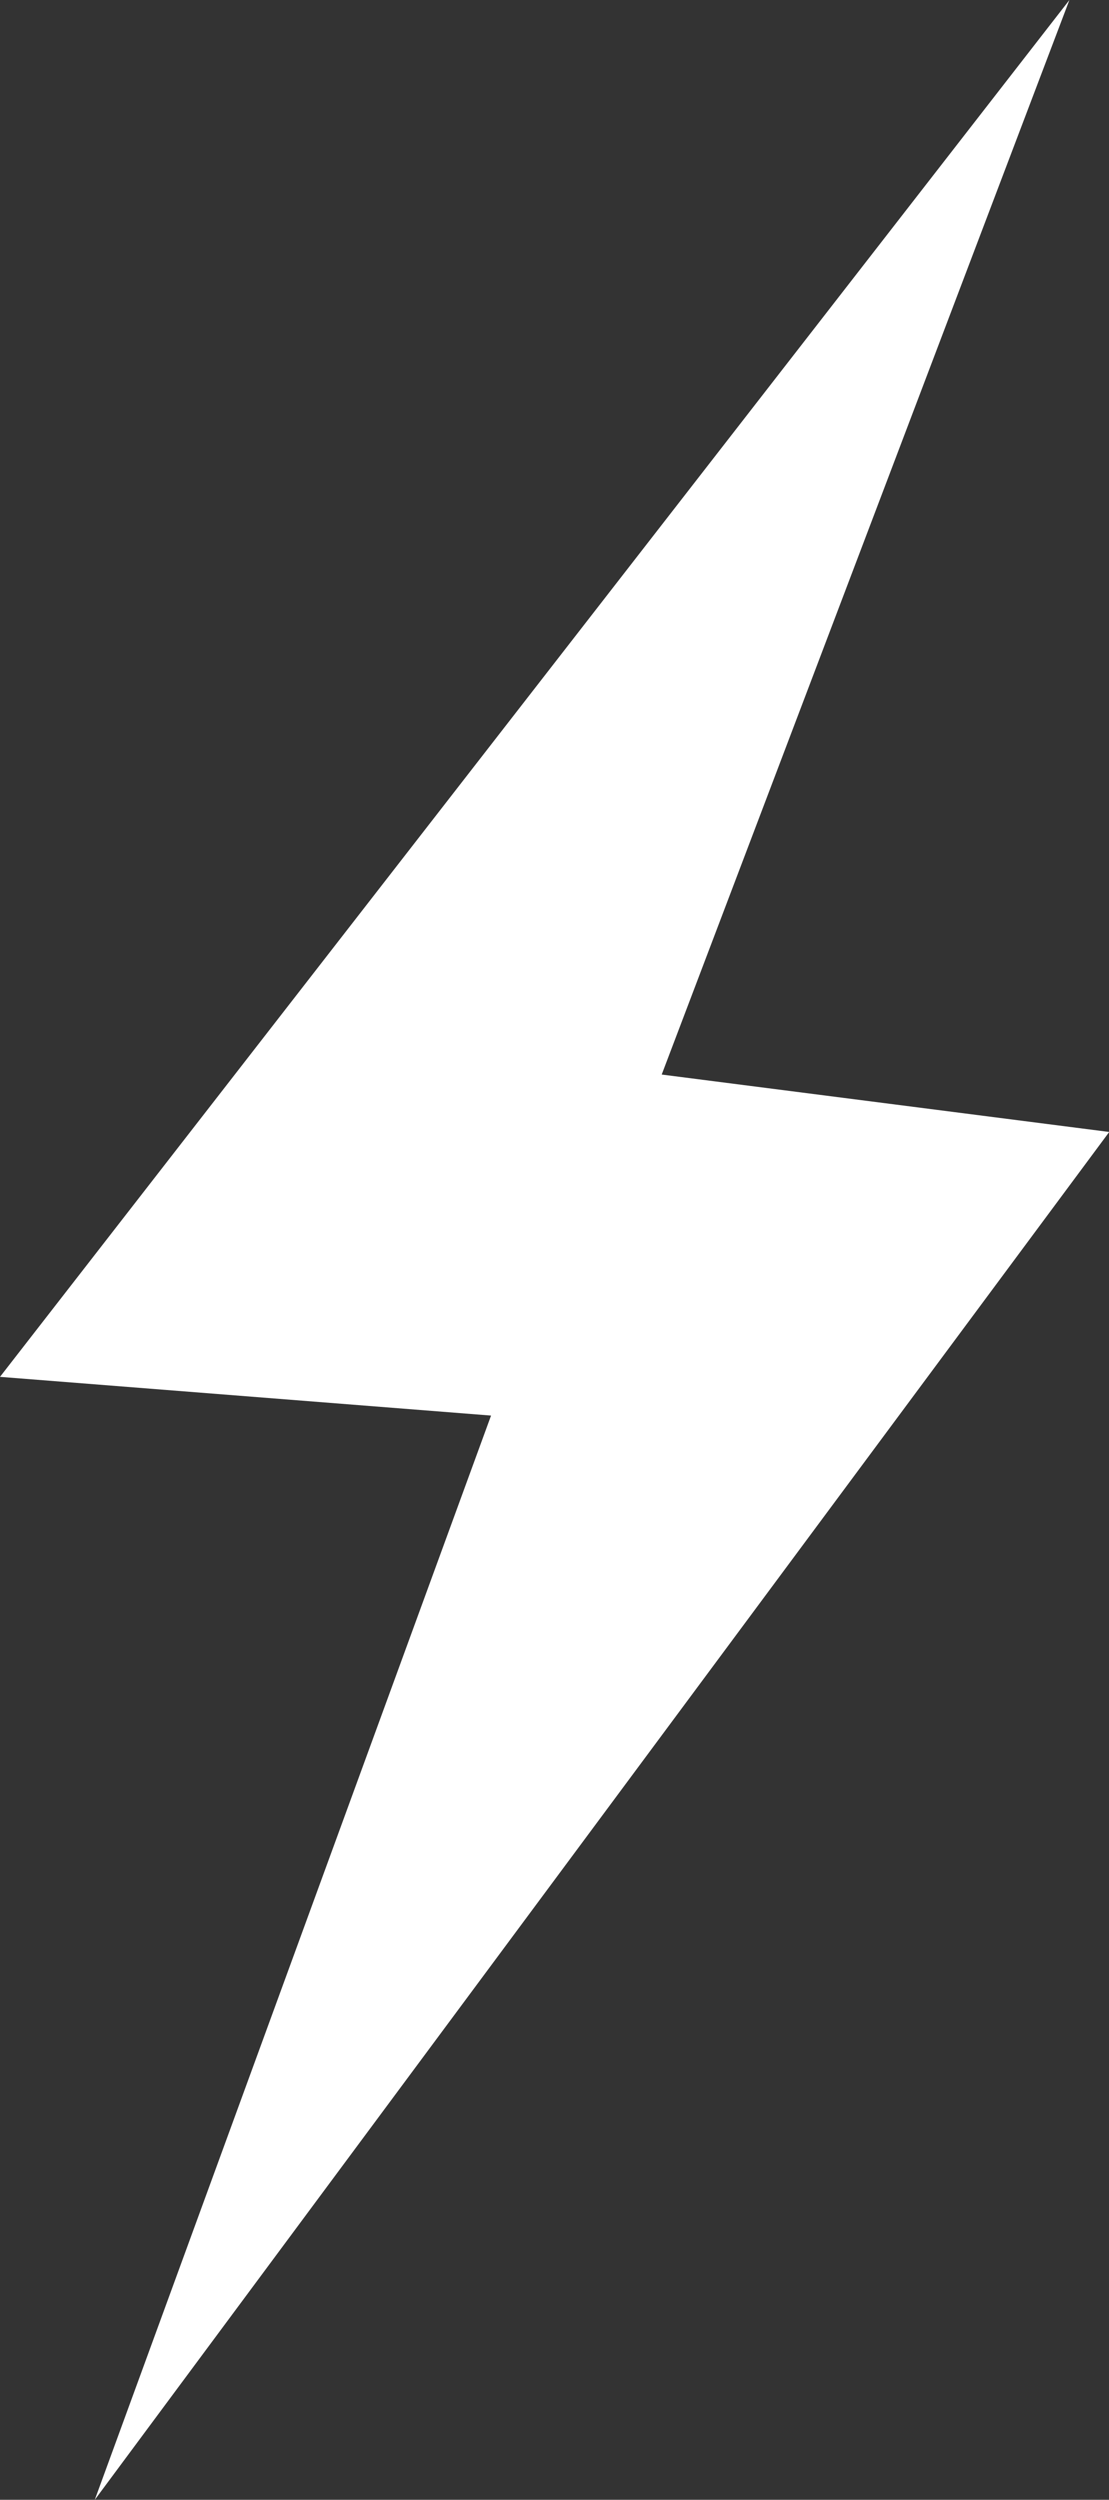 <?xml version="1.0" encoding="UTF-8"?> <svg xmlns="http://www.w3.org/2000/svg" viewBox="0 0 50.43 113.62"><rect x="0" y="0" width="50.43" height="113.62" fill="#333333" stroke="none"/> <defs> <style>.cls-1{fill:#fff;}</style> </defs> <g id="Layer_2" data-name="Layer 2"> <g id="Layer_1-2" data-name="Layer 1"> <polygon class="cls-1" points="50.44 51.45 30.09 48.84 48.63 0 0 62.58 22.33 64.34 4.31 113.62 50.44 51.45"></polygon> </g> </g> </svg> 